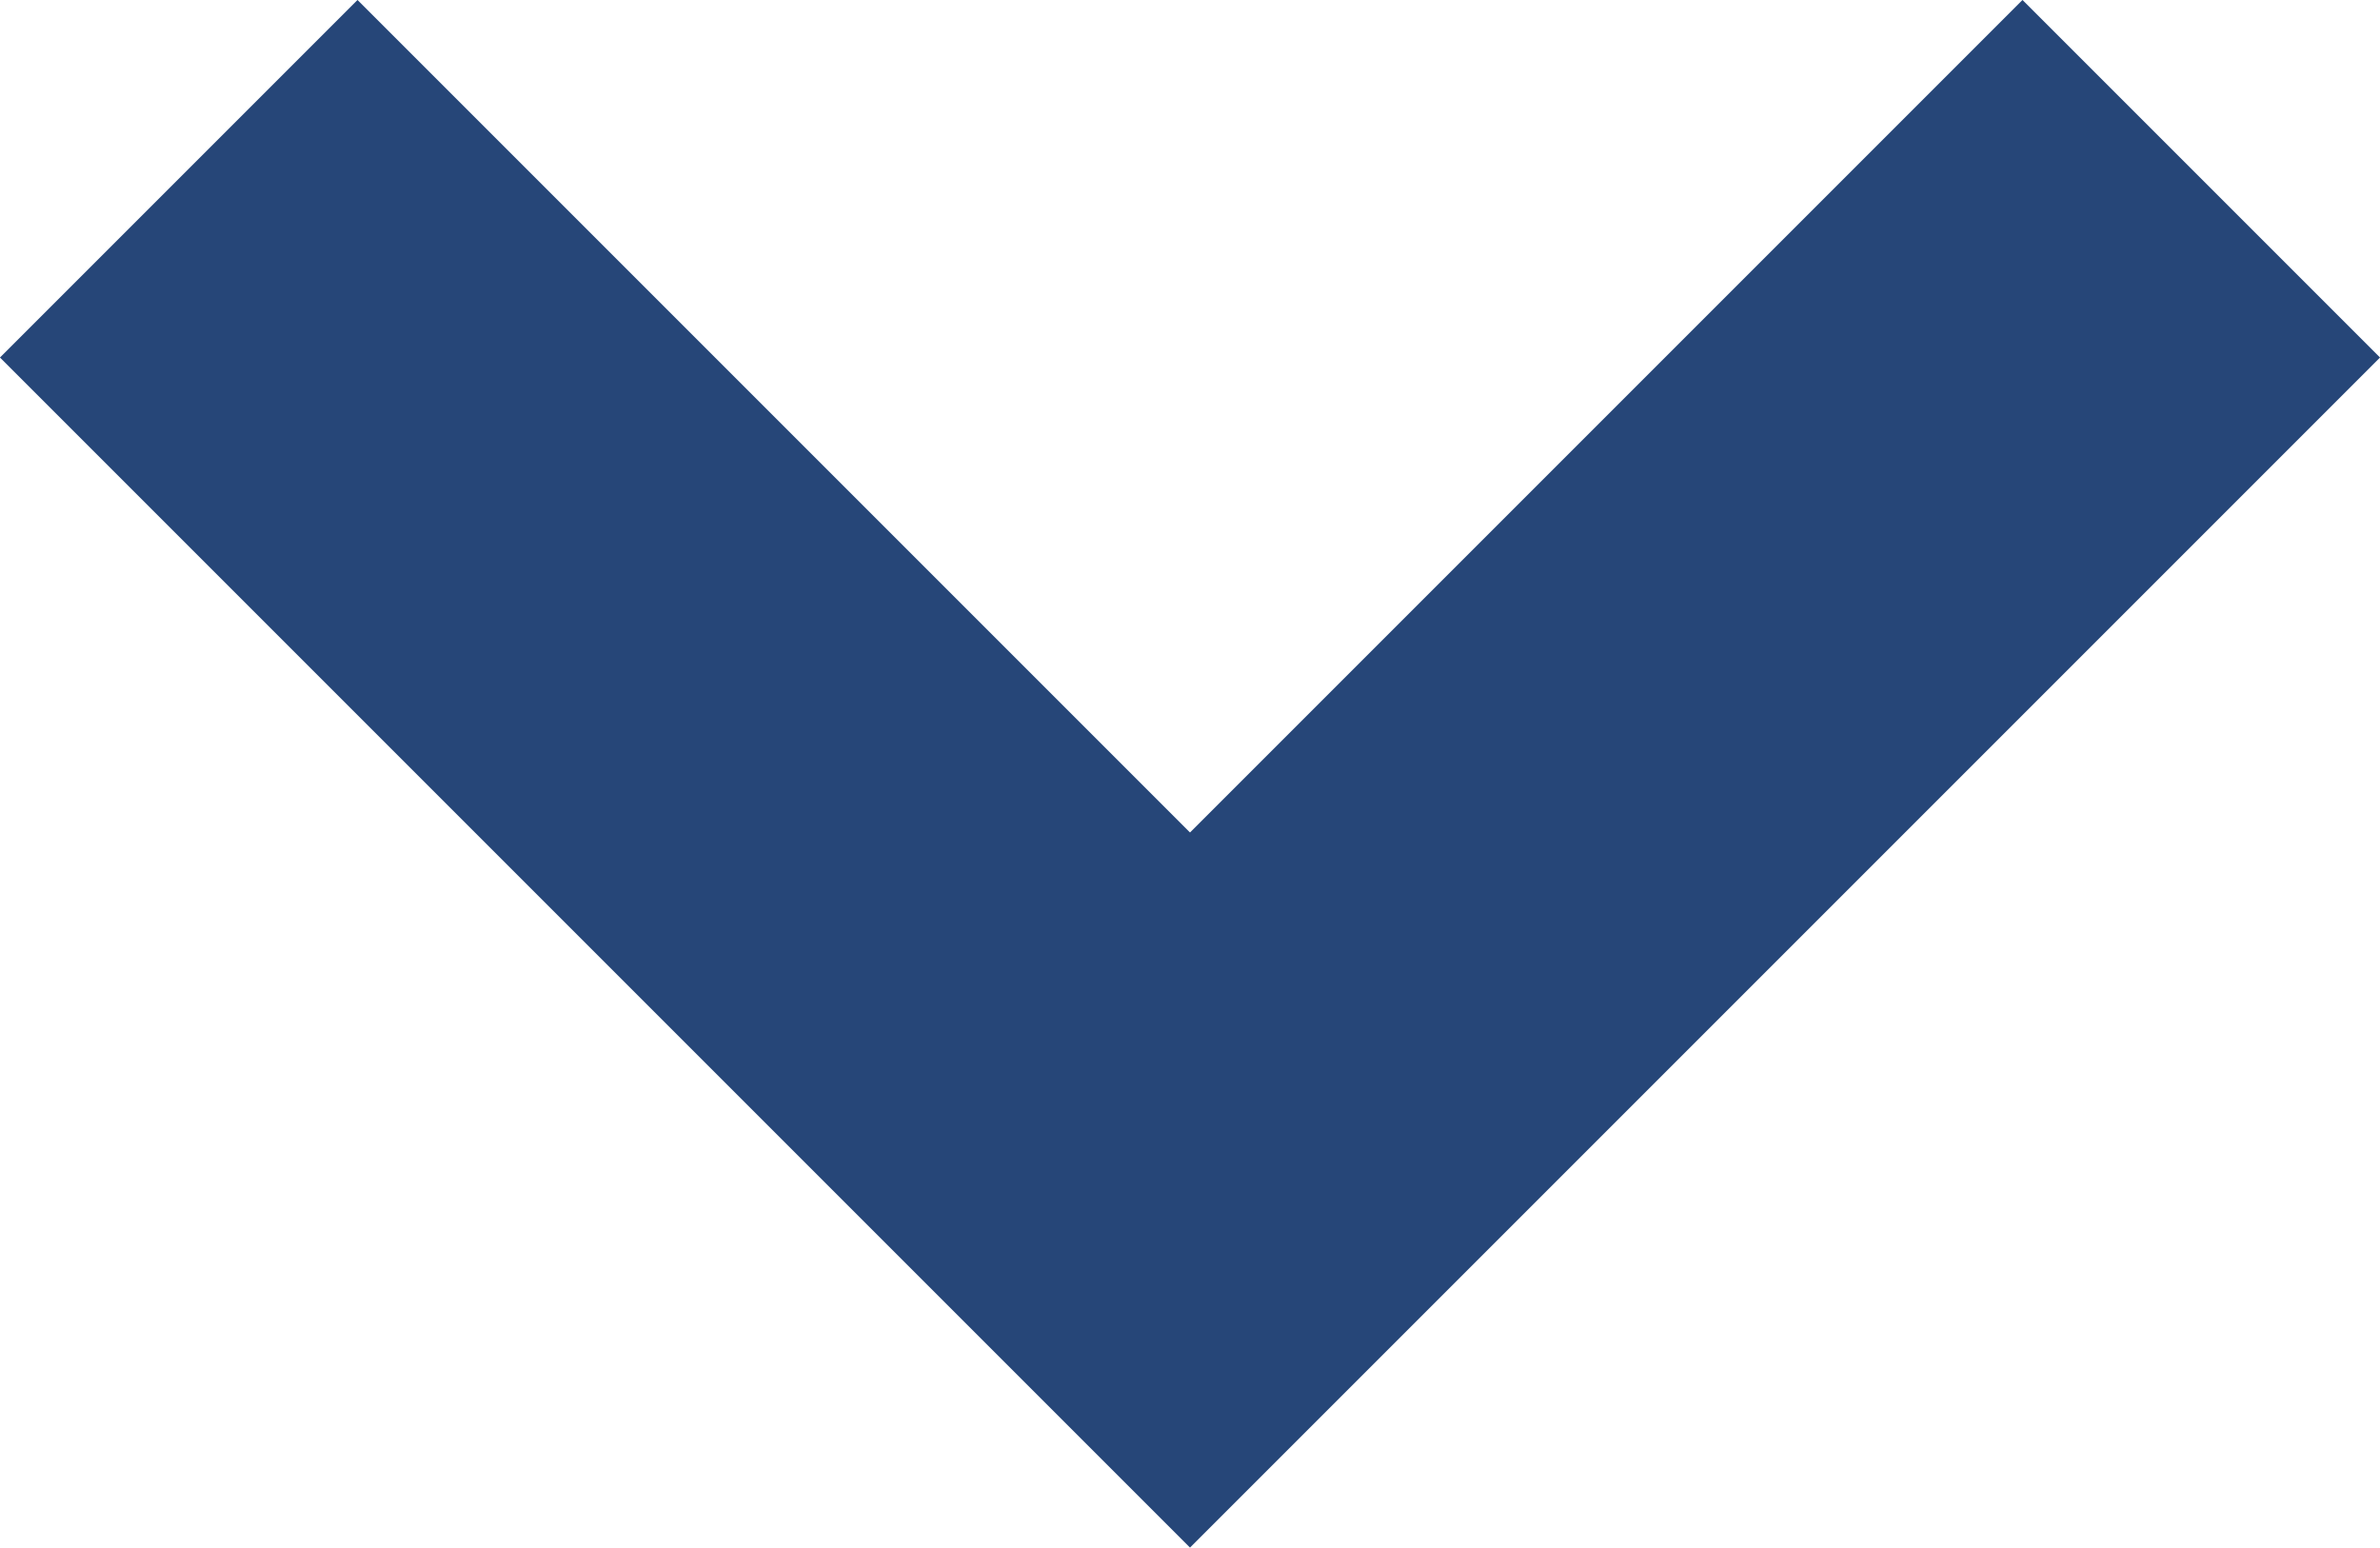 <svg xmlns="http://www.w3.org/2000/svg" width="9.414" height="6.121" viewBox="0 0 9.414 6.121"><defs><style>.a{fill:none;stroke:#264678;stroke-miterlimit:10;stroke-width:2px;}</style></defs><g transform="translate(8.707 0.707) rotate(90)"><path class="a" d="M0,0,4,4,0,8"/></g></svg>